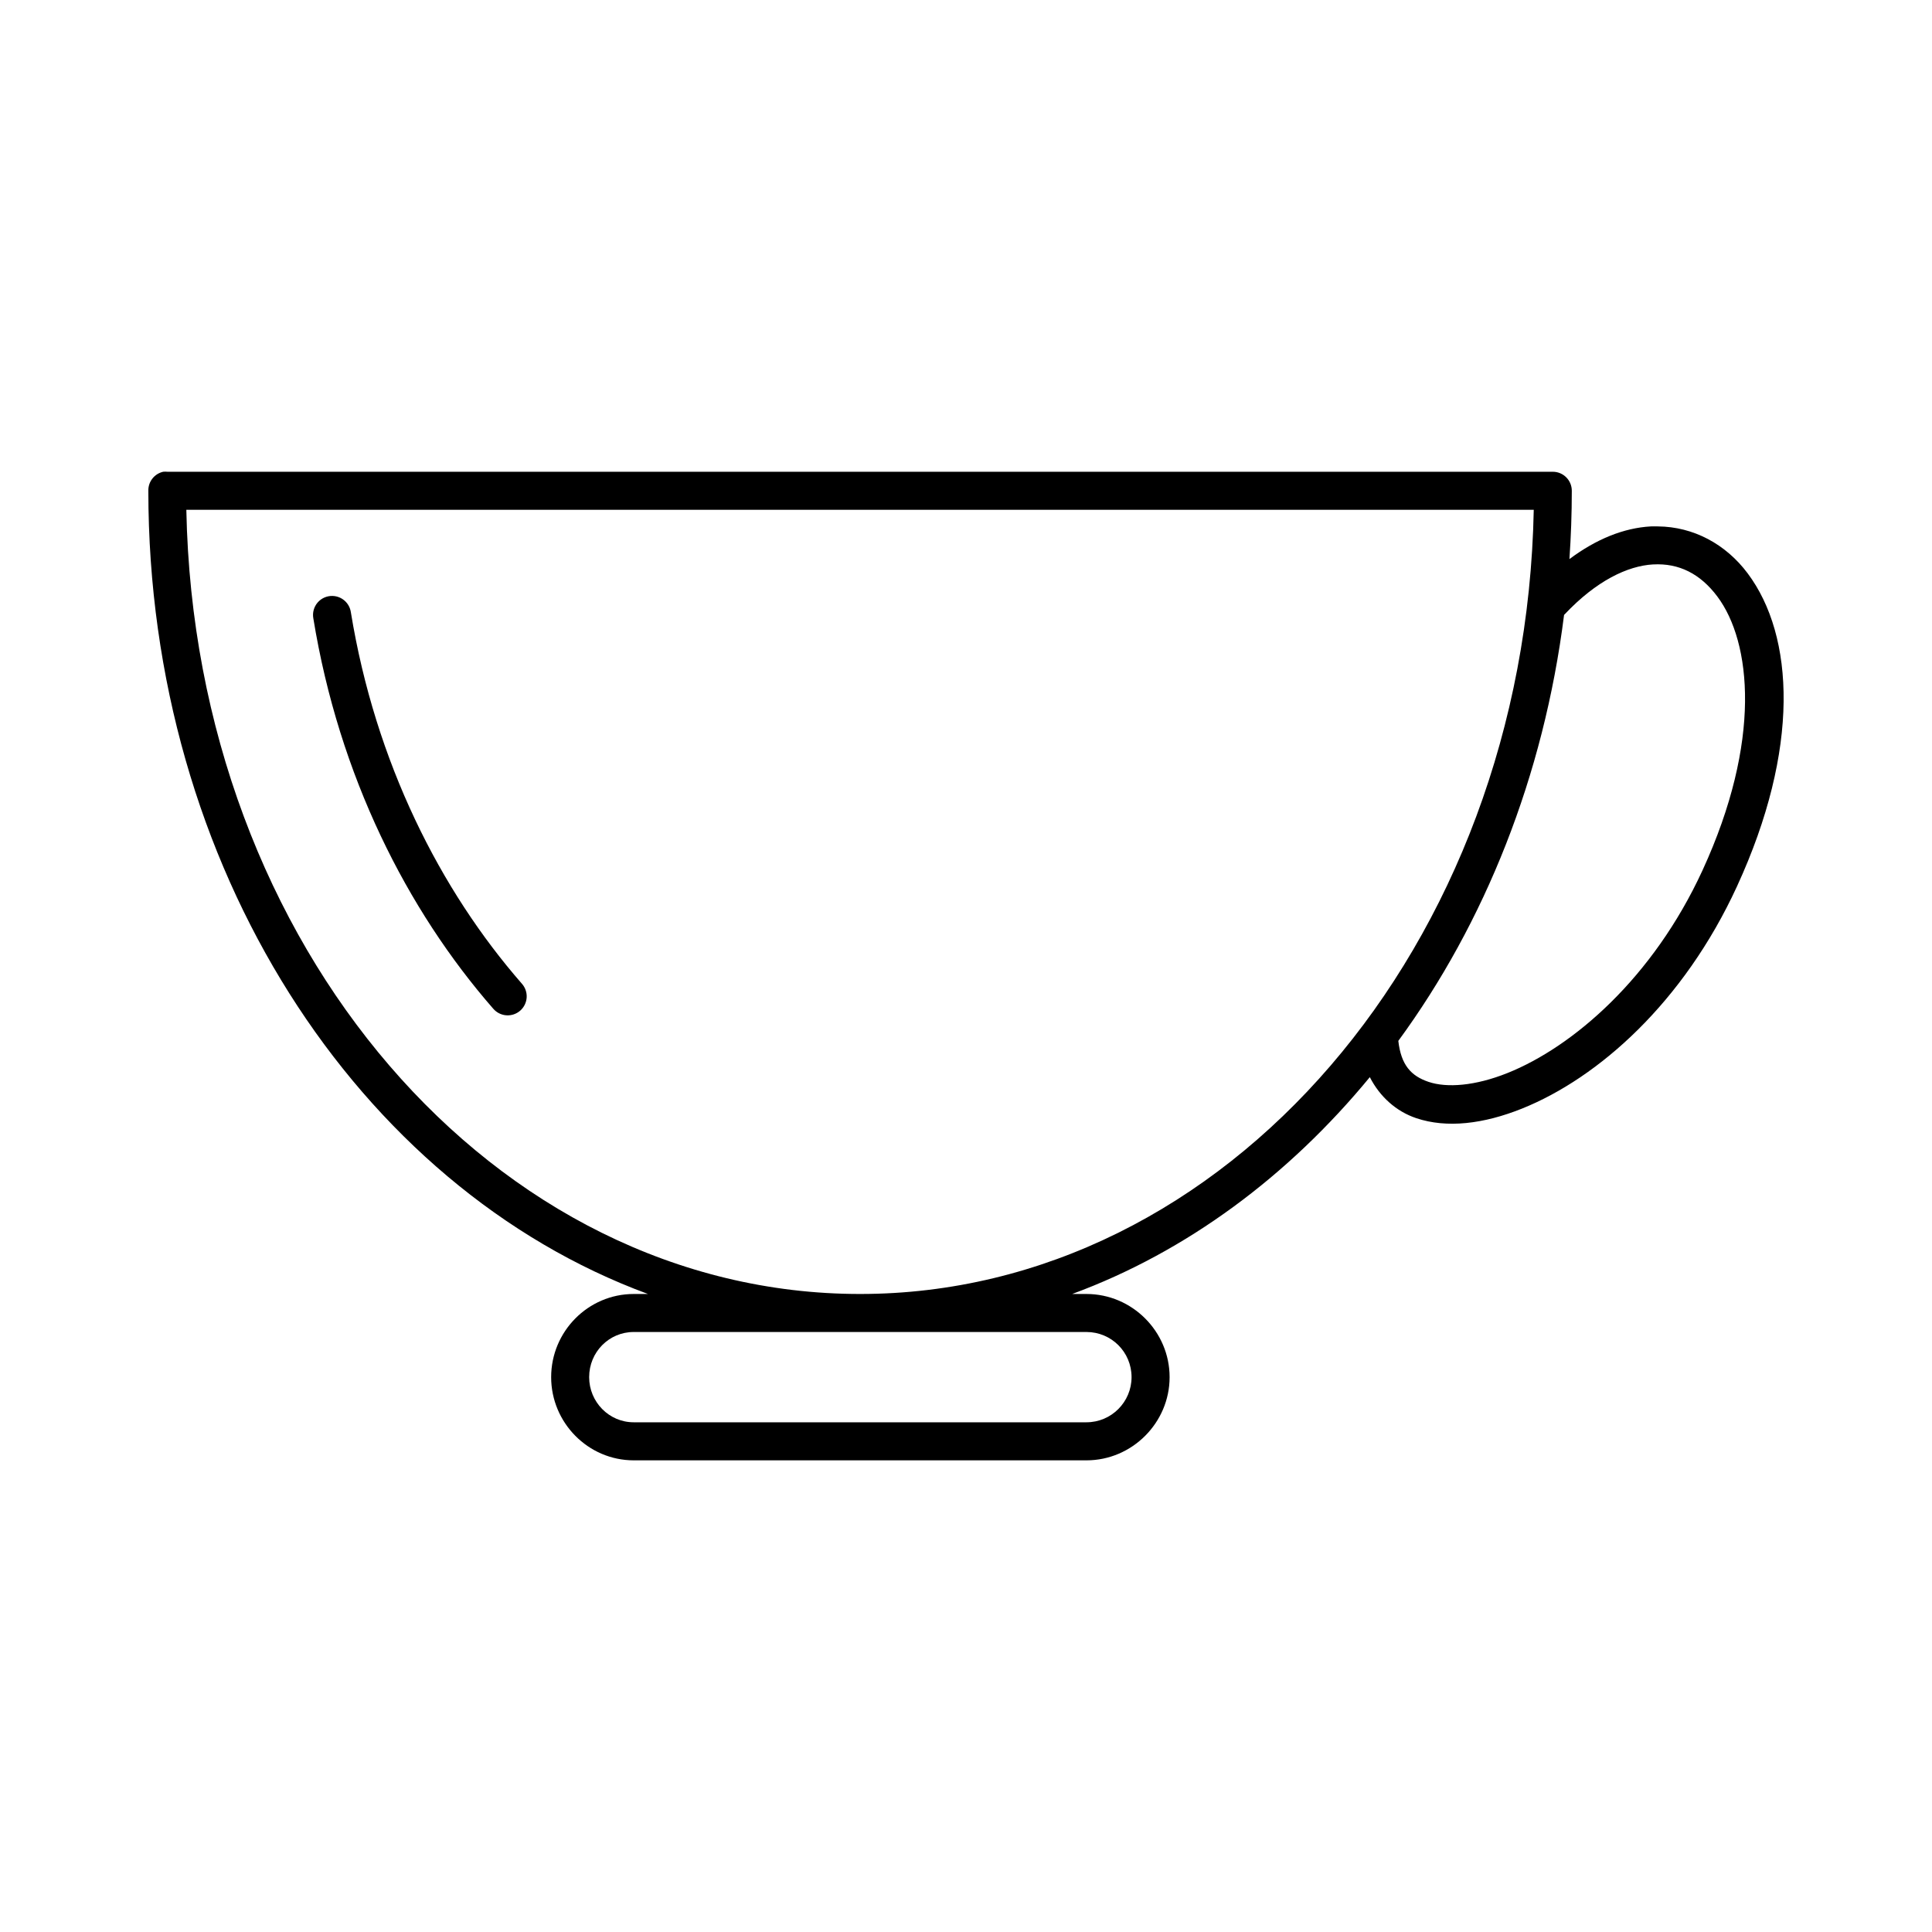 <?xml version="1.0" encoding="UTF-8"?>
<!-- Uploaded to: ICON Repo, www.iconrepo.com, Generator: ICON Repo Mixer Tools -->
<svg fill="#000000" width="800px" height="800px" version="1.1" viewBox="144 144 512 512" xmlns="http://www.w3.org/2000/svg">
 <g fill-rule="evenodd">
  <path d="m187.25 269.02c-2.348 0.527-3.996 2.637-3.938 5.039 0 99.656 55.477 184.53 132.41 212.86h-3.777c-12.078 0-21.883 9.926-21.883 22.043 0 12.078 9.805 22.043 21.883 22.043h119.97c12.113 0 22.043-9.98 22.043-22.043 0-12.098-9.926-22.043-22.043-22.043h-3.777c30.336-11.176 57.301-31.254 78.879-57.465 2.644 5.176 6.977 9.074 12.281 10.863 8.141 2.742 17.891 1.543 28.023-2.519 20.27-8.129 42.855-28.152 56.992-58.883 16.766-36.438 15.262-66.363 2.836-82.973-5.824-7.785-14.402-12.355-23.773-12.438-0.625-0.004-1.258-0.035-1.891 0-7.144 0.402-14.441 3.332-21.57 8.66 0.41-6 0.629-11.984 0.629-18.105 0-2.781-2.254-5.039-5.039-5.039h-367.15 0.004c-0.367-0.039-0.738-0.039-1.102 0zm6.141 10.078h357.07c-2.25 115.71-81.805 207.82-178.54 207.82-96.785 0-176.29-92.109-178.54-207.82zm388.72 14.484c6.805-0.383 12.488 2.465 17.004 8.5 9.035 12.07 11.844 38.281-3.938 72.578-13.121 28.52-34.34 46.75-51.641 53.688-8.648 3.469-16.129 3.984-20.941 2.363-4.648-1.566-7.293-4.453-8.027-10.863 22.914-31.273 38.543-70.148 43.926-112.89 0.055-0.055 0.105-0.102 0.156-0.156 8.41-8.918 16.699-12.844 23.457-13.227zm-270.17 203.41h119.97c6.625 0 11.965 5.32 11.965 11.965 0 6.578-5.34 11.965-11.965 11.965h-119.97c-6.562 0-11.809-5.406-11.809-11.965 0-6.625 5.246-11.965 11.809-11.965z"/>
  <path d="m232.11 301.93c-1.508-0.035-2.957 0.609-3.941 1.754-0.984 1.148-1.402 2.676-1.137 4.164 6.805 41.758 24.836 77.309 47.68 103.47v-0.004c0.875 1.023 2.121 1.656 3.465 1.754 1.34 0.098 2.664-0.348 3.68-1.23 1.012-0.887 1.629-2.141 1.715-3.484 0.082-1.34-0.375-2.66-1.27-3.664-21.594-24.727-38.828-58.598-45.324-98.461-0.359-2.426-2.414-4.238-4.867-4.297z"/>
 </g>
</svg>